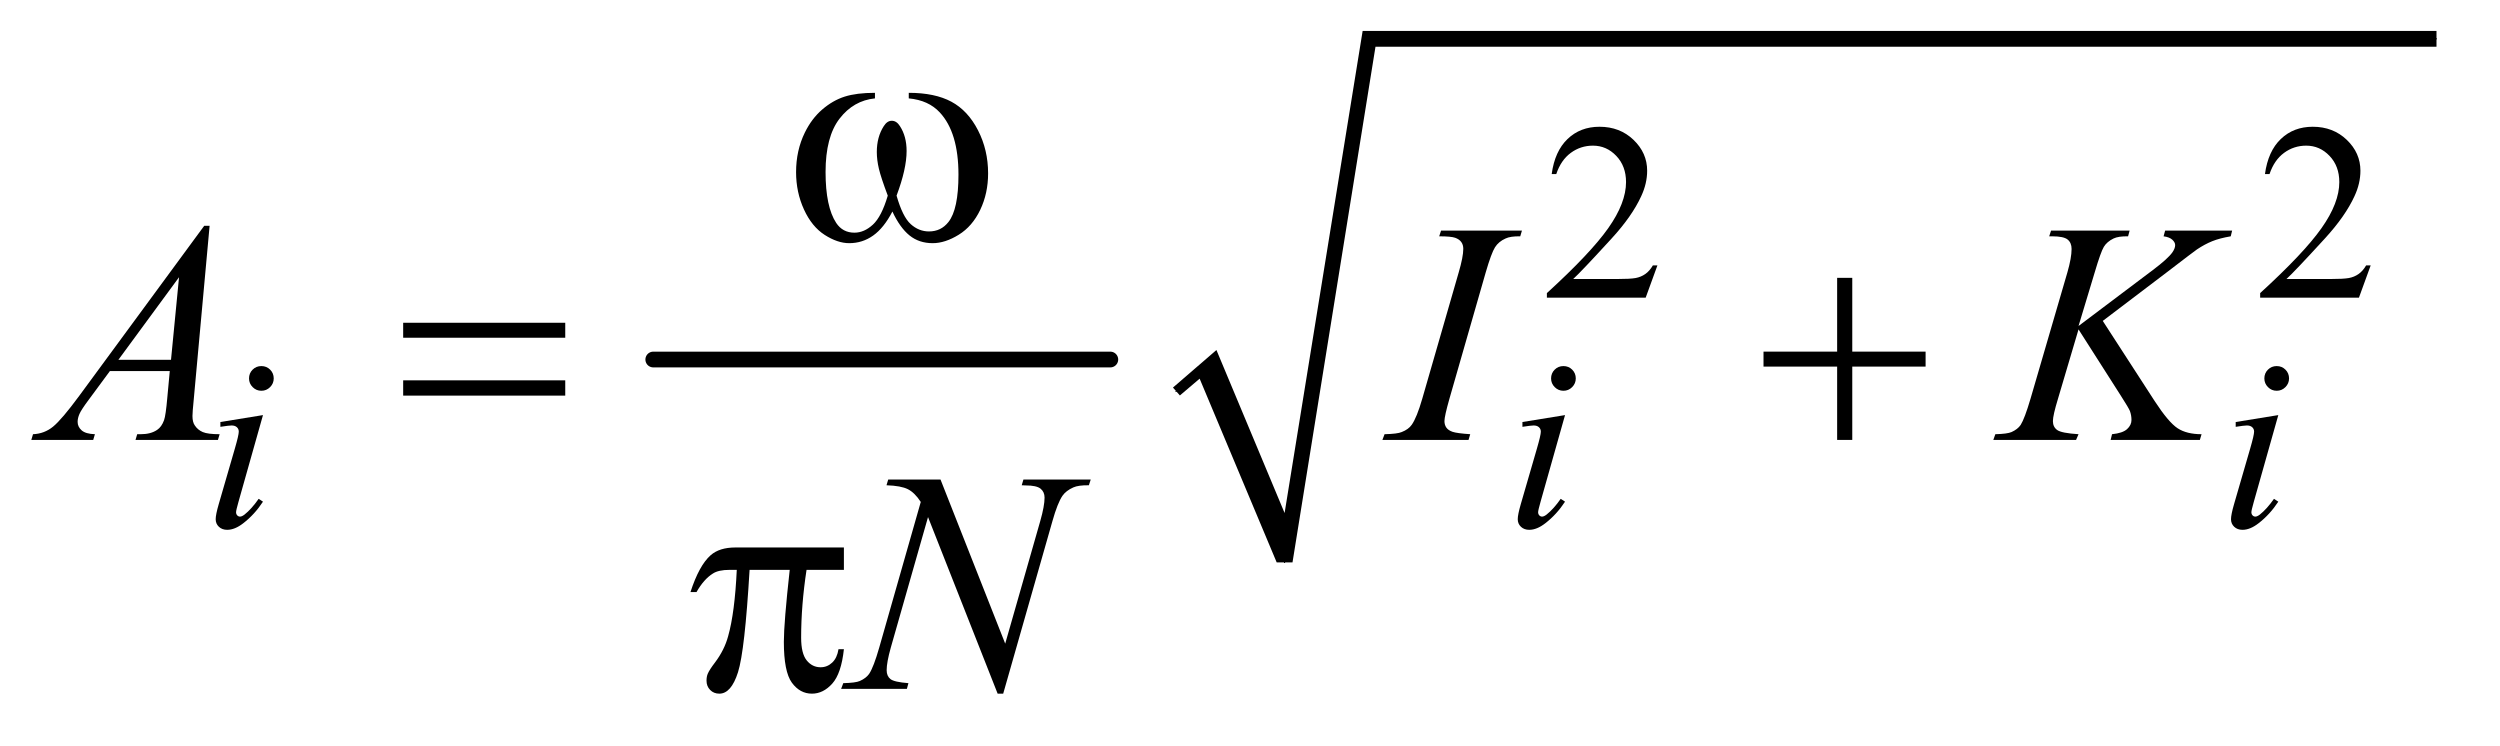 <?xml version="1.0" encoding="UTF-8"?>
<!DOCTYPE svg PUBLIC '-//W3C//DTD SVG 1.0//EN'
          'http://www.w3.org/TR/2001/REC-SVG-20010904/DTD/svg10.dtd'>
<svg stroke-dasharray="none" shape-rendering="auto" xmlns="http://www.w3.org/2000/svg" font-family="'Dialog'" text-rendering="auto" width="124" fill-opacity="1" color-interpolation="auto" color-rendering="auto" preserveAspectRatio="xMidYMid meet" font-size="12px" viewBox="0 0 124 37" fill="black" xmlns:xlink="http://www.w3.org/1999/xlink" stroke="black" image-rendering="auto" stroke-miterlimit="10" stroke-linecap="square" stroke-linejoin="miter" font-style="normal" stroke-width="1" height="37" stroke-dashoffset="0" font-weight="normal" stroke-opacity="1"
><!--Generated by the Batik Graphics2D SVG Generator--><defs id="genericDefs"
  /><g
  ><defs id="defs1"
    ><clipPath clipPathUnits="userSpaceOnUse" id="clipPath1"
      ><path d="M1.14 3.069 L79.36 3.069 L79.36 26.066 L1.14 26.066 L1.14 3.069 Z"
      /></clipPath
      ><clipPath clipPathUnits="userSpaceOnUse" id="clipPath2"
      ><path d="M36.426 98.051 L36.426 832.793 L2535.449 832.793 L2535.449 98.051 Z"
      /></clipPath
    ></defs
    ><g stroke-width="16" transform="scale(1.576,1.576) translate(-1.14,-3.069) matrix(0.031,0,0,0.031,0,0)" stroke-linejoin="round" stroke-linecap="round"
    ><line y2="464" fill="none" x1="700" clip-path="url(#clipPath2)" x2="1164" y1="464"
    /></g
    ><g stroke-linecap="round" stroke-linejoin="round" transform="matrix(0.049,0,0,0.049,-1.797,-4.836)"
    ><path fill="none" d="M1227 495 L1259 467" clip-path="url(#clipPath2)"
    /></g
    ><g stroke-linecap="round" stroke-linejoin="round" transform="matrix(0.049,0,0,0.049,-1.797,-4.836)"
    ><path fill="none" d="M1259 467 L1337 668" clip-path="url(#clipPath2)"
    /></g
    ><g stroke-linecap="round" stroke-linejoin="round" transform="matrix(0.049,0,0,0.049,-1.797,-4.836)"
    ><path fill="none" d="M1337 668 L1422 138" clip-path="url(#clipPath2)"
    /></g
    ><g stroke-linecap="round" stroke-linejoin="round" transform="matrix(0.049,0,0,0.049,-1.797,-4.836)"
    ><path fill="none" d="M1422 138 L2503 138" clip-path="url(#clipPath2)"
    /></g
    ><g transform="matrix(0.049,0,0,0.049,-1.797,-4.836)"
    ><path d="M1224 491 L1268 453 L1337 618 L1416 130 L2503 130 L2503 146 L1429 146 L1345 668 L1329 668 L1251 482 L1231 499 Z" stroke="none" clip-path="url(#clipPath2)"
    /></g
    ><g transform="matrix(0.049,0,0,0.049,-1.797,-4.836)"
    ><path d="M1714.375 367.375 L1702.5 400 L1602.5 400 L1602.5 395.375 Q1646.625 355.125 1664.625 329.625 Q1682.625 304.125 1682.625 283 Q1682.625 266.875 1672.75 256.5 Q1662.875 246.125 1649.125 246.125 Q1636.625 246.125 1626.688 253.438 Q1616.75 260.75 1612 274.875 L1607.375 274.875 Q1610.5 251.75 1623.438 239.375 Q1636.375 227 1655.75 227 Q1676.375 227 1690.188 240.25 Q1704 253.5 1704 271.5 Q1704 284.375 1698 297.25 Q1688.75 317.5 1668 340.125 Q1636.875 374.125 1629.125 381.125 L1673.375 381.125 Q1686.875 381.125 1692.312 380.125 Q1697.75 379.125 1702.125 376.062 Q1706.5 373 1709.75 367.375 L1714.375 367.375 ZM2436.375 367.375 L2424.5 400 L2324.5 400 L2324.5 395.375 Q2368.625 355.125 2386.625 329.625 Q2404.625 304.125 2404.625 283 Q2404.625 266.875 2394.75 256.5 Q2384.875 246.125 2371.125 246.125 Q2358.625 246.125 2348.688 253.438 Q2338.75 260.75 2334 274.875 L2329.375 274.875 Q2332.5 251.75 2345.438 239.375 Q2358.375 227 2377.75 227 Q2398.375 227 2412.188 240.25 Q2426 253.5 2426 271.5 Q2426 284.375 2420 297.25 Q2410.75 317.5 2390 340.125 Q2358.875 374.125 2351.125 381.125 L2395.375 381.125 Q2408.875 381.125 2414.312 380.125 Q2419.75 379.125 2424.125 376.062 Q2428.5 373 2431.75 367.375 L2436.375 367.375 Z" stroke="none" clip-path="url(#clipPath2)"
    /></g
    ><g transform="matrix(0.049,0,0,0.049,-1.797,-4.836)"
    ><path d="M301.25 469.25 Q306.5 469.25 310.125 472.875 Q313.75 476.5 313.75 481.75 Q313.75 486.875 310.062 490.562 Q306.375 494.25 301.25 494.25 Q296.125 494.25 292.438 490.562 Q288.75 486.875 288.75 481.75 Q288.75 476.5 292.375 472.875 Q296 469.25 301.25 469.25 ZM302.875 518.875 L278.125 606.5 Q275.625 615.375 275.625 617.125 Q275.625 619.125 276.812 620.375 Q278 621.625 279.625 621.625 Q281.5 621.625 284.125 619.625 Q291.25 614 298.5 603.625 L302.875 606.5 Q294.375 619.5 282.875 628.375 Q274.375 635 266.625 635 Q261.5 635 258.25 631.938 Q255 628.875 255 624.25 Q255 619.625 258.125 608.875 L274.375 552.875 Q278.375 539.125 278.375 535.625 Q278.375 532.875 276.438 531.125 Q274.5 529.375 271.125 529.375 Q268.375 529.375 259.75 530.75 L259.75 525.875 L302.875 518.875 ZM1619.25 469.25 Q1624.5 469.25 1628.125 472.875 Q1631.75 476.5 1631.75 481.75 Q1631.75 486.875 1628.062 490.562 Q1624.375 494.25 1619.25 494.25 Q1614.125 494.25 1610.438 490.562 Q1606.75 486.875 1606.75 481.75 Q1606.75 476.5 1610.375 472.875 Q1614 469.25 1619.25 469.25 ZM1620.875 518.875 L1596.125 606.5 Q1593.625 615.375 1593.625 617.125 Q1593.625 619.125 1594.812 620.375 Q1596 621.625 1597.625 621.625 Q1599.5 621.625 1602.125 619.625 Q1609.25 614 1616.5 603.625 L1620.875 606.5 Q1612.375 619.5 1600.875 628.375 Q1592.375 635 1584.625 635 Q1579.5 635 1576.25 631.938 Q1573 628.875 1573 624.25 Q1573 619.625 1576.125 608.875 L1592.375 552.875 Q1596.375 539.125 1596.375 535.625 Q1596.375 532.875 1594.438 531.125 Q1592.5 529.375 1589.125 529.375 Q1586.375 529.375 1577.75 530.75 L1577.75 525.875 L1620.875 518.875 ZM2341.25 469.25 Q2346.5 469.25 2350.125 472.875 Q2353.75 476.5 2353.75 481.75 Q2353.75 486.875 2350.062 490.562 Q2346.375 494.25 2341.25 494.25 Q2336.125 494.25 2332.438 490.562 Q2328.75 486.875 2328.75 481.75 Q2328.75 476.5 2332.375 472.875 Q2336 469.25 2341.25 469.25 ZM2342.875 518.875 L2318.125 606.5 Q2315.625 615.375 2315.625 617.125 Q2315.625 619.125 2316.812 620.375 Q2318 621.625 2319.625 621.625 Q2321.5 621.625 2324.125 619.625 Q2331.25 614 2338.5 603.625 L2342.875 606.5 Q2334.375 619.5 2322.875 628.375 Q2314.375 635 2306.625 635 Q2301.5 635 2298.25 631.938 Q2295 628.875 2295 624.25 Q2295 619.625 2298.125 608.875 L2314.375 552.875 Q2318.375 539.125 2318.375 535.625 Q2318.375 532.875 2316.438 531.125 Q2314.5 529.375 2311.125 529.375 Q2308.375 529.375 2299.75 530.75 L2299.75 525.875 L2342.875 518.875 Z" stroke="none" clip-path="url(#clipPath2)"
    /></g
    ><g transform="matrix(0.049,0,0,0.049,-1.797,-4.836)"
    ><path d="M248.844 327.281 L232.75 503.531 Q231.5 515.875 231.5 519.781 Q231.5 526.031 233.844 529.312 Q236.812 533.844 241.891 536.031 Q246.969 538.219 259 538.219 L257.281 544 L173.844 544 L175.562 538.219 L179.156 538.219 Q189.312 538.219 195.719 533.844 Q200.25 530.875 202.75 524 Q204.469 519.156 206.031 501.188 L208.531 474.312 L147.906 474.312 L126.344 503.531 Q119 513.375 117.125 517.672 Q115.25 521.969 115.25 525.719 Q115.25 530.719 119.312 534.312 Q123.375 537.906 132.75 538.219 L131.031 544 L68.375 544 L70.094 538.219 Q81.656 537.75 90.484 530.484 Q99.312 523.219 116.812 499.469 L243.375 327.281 L248.844 327.281 ZM217.906 379.312 L156.5 462.906 L209.781 462.906 L217.906 379.312 ZM1524.906 538.219 L1523.188 544 L1436 544 L1438.188 538.219 Q1451.312 537.906 1455.531 536.031 Q1462.406 533.375 1465.688 528.688 Q1470.844 521.344 1476.312 502.438 L1513.188 374.625 Q1517.875 358.688 1517.875 350.562 Q1517.875 346.5 1515.844 343.688 Q1513.812 340.875 1509.672 339.391 Q1505.531 337.906 1493.5 337.906 L1495.375 332.125 L1577.25 332.125 L1575.531 337.906 Q1565.531 337.75 1560.688 340.094 Q1553.656 343.219 1549.984 349 Q1546.312 354.781 1540.531 374.625 L1503.812 502.438 Q1498.812 520.094 1498.812 524.938 Q1498.812 528.844 1500.766 531.578 Q1502.719 534.312 1507.016 535.797 Q1511.312 537.281 1524.906 538.219 ZM2165.188 423.531 L2217.688 504.625 Q2231.75 526.188 2240.969 532.203 Q2250.188 538.219 2265.188 538.219 L2263.469 544 L2173.156 544 L2174.562 538.219 Q2185.344 537.125 2189.797 533.062 Q2194.25 529 2194.25 523.844 Q2194.25 519.156 2192.688 514.781 Q2191.438 511.656 2183.625 499.469 L2140.656 432.125 L2119.875 502.281 Q2114.719 519.156 2114.719 524.938 Q2114.719 530.875 2119.094 534 Q2123.469 537.125 2140.656 538.219 L2138.156 544 L2054.406 544 L2056.438 538.219 Q2068.625 537.906 2072.844 536.031 Q2079.094 533.219 2082.062 528.844 Q2086.125 522.438 2092.062 502.281 L2129.406 374.312 Q2133.625 359.625 2133.625 350.719 Q2133.625 344.469 2129.641 341.188 Q2125.656 337.906 2114.094 337.906 L2110.969 337.906 L2112.844 332.125 L2192.375 332.125 L2190.812 337.906 Q2180.969 337.75 2176.125 340.094 Q2169.406 343.375 2166.281 348.531 Q2163.156 353.688 2157.062 374.312 L2140.656 428.688 L2215.969 371.969 Q2230.969 360.719 2235.656 354.156 Q2238.469 350.094 2238.469 346.812 Q2238.469 344 2235.578 341.344 Q2232.688 338.688 2226.75 337.906 L2228.312 332.125 L2296.125 332.125 L2294.719 337.906 Q2283.625 339.781 2276.047 342.828 Q2268.469 345.875 2260.5 351.188 Q2258.156 352.75 2230.031 374.312 L2165.188 423.531 Z" stroke="none" clip-path="url(#clipPath2)"
    /></g
    ><g transform="matrix(0.049,0,0,0.049,-1.797,-4.836)"
    ><path d="M988.719 584.125 L1054.188 750.219 L1089.656 626.156 Q1094.031 610.844 1094.031 602.406 Q1094.031 596.625 1089.969 593.344 Q1085.906 590.062 1074.812 590.062 Q1072.938 590.062 1070.906 589.906 L1072.625 584.125 L1140.75 584.125 L1138.875 589.906 Q1128.25 589.75 1123.094 592.094 Q1115.75 595.375 1112.156 600.531 Q1107.156 607.875 1102 626.156 L1052.156 800.844 L1046.531 800.844 L976.062 622.094 L938.406 754.125 Q934.188 769.125 934.188 777.094 Q934.188 783.031 938.016 786.078 Q941.844 789.125 956.219 790.219 L954.656 796 L888.094 796 L890.281 790.219 Q902.781 789.906 907 788.031 Q913.406 785.219 916.531 780.688 Q921.062 773.812 926.688 754.125 L968.719 606.781 Q962.625 597.406 955.672 593.891 Q948.719 590.375 934.031 589.906 L935.75 584.125 L988.719 584.125 Z" stroke="none" clip-path="url(#clipPath2)"
    /></g
    ><g transform="matrix(0.049,0,0,0.049,-1.797,-4.836)"
    ><path d="M956.562 198.281 L956.562 192.656 Q982.969 192.656 999.688 201.641 Q1016.406 210.625 1026.641 230.547 Q1036.875 250.469 1036.875 274.219 Q1036.875 294.375 1028.906 311.094 Q1020.938 327.812 1007.109 336.328 Q993.281 344.844 980.781 344.844 Q967.031 344.844 957.344 337.031 Q947.656 329.219 940 312.812 Q931.406 329.375 920.547 337.109 Q909.688 344.844 896.25 344.844 Q884.531 344.844 871.484 336.484 Q858.438 328.125 850.469 310.703 Q842.5 293.281 842.5 272.969 Q842.5 250.938 851.406 232.812 Q858.281 218.75 868.984 209.531 Q879.688 200.312 891.719 196.484 Q903.75 192.656 922.344 192.656 L922.344 198.281 Q900.625 200.469 886.484 218.828 Q872.344 237.188 872.344 272.812 Q872.344 307.969 883.125 324.375 Q889.688 334.219 901.562 334.219 Q911.406 334.219 920.234 326.094 Q929.062 317.969 935.312 296.719 Q928.438 278.438 926.328 269.531 Q924.219 260.625 924.219 252.5 Q924.219 237.344 931.25 226.406 Q934.688 220.938 939.375 220.938 Q944.219 220.938 947.656 226.406 Q954.375 236.719 954.375 251.562 Q954.375 269.688 944.219 296.719 Q950.312 318.125 958.516 325.547 Q966.719 332.969 977.031 332.969 Q989.219 332.969 996.719 323.438 Q1006.875 310.625 1006.875 275.469 Q1006.875 232.812 987.969 212.5 Q976.562 200.156 956.562 198.281 Z" stroke="none" clip-path="url(#clipPath2)"
    /></g
    ><g transform="matrix(0.049,0,0,0.049,-1.797,-4.836)"
    ><path d="M444.781 425.406 L608.844 425.406 L608.844 440.562 L444.781 440.562 L444.781 425.406 ZM444.781 483.688 L608.844 483.688 L608.844 499.156 L444.781 499.156 L444.781 483.688 ZM1896.312 379.938 L1911.625 379.938 L1911.625 454.625 L1985.844 454.625 L1985.844 469.781 L1911.625 469.781 L1911.625 544 L1896.312 544 L1896.312 469.781 L1821.781 469.781 L1821.781 454.625 L1896.312 454.625 L1896.312 379.938 Z" stroke="none" clip-path="url(#clipPath2)"
    /></g
    ><g transform="matrix(0.049,0,0,0.049,-1.797,-4.836)"
    ><path d="M890.906 652.875 L890.906 675.531 L853.094 675.531 Q847.625 711.312 847.625 744.125 Q847.625 760.219 853.25 767.172 Q858.875 774.125 867.312 774.125 Q874.031 774.125 879.031 769.438 Q884.031 764.75 885.438 755.844 L890.906 755.844 Q888.25 780.531 879.109 790.688 Q869.969 800.844 858.562 800.844 Q846.375 800.844 838.25 789.75 Q830.125 778.656 830.125 748.344 Q830.125 729.281 836.062 675.531 L795.438 675.531 Q790.594 757.406 783.719 779.125 Q776.844 800.844 764.812 800.844 Q759.188 800.844 755.516 797.094 Q751.844 793.344 751.844 787.719 Q751.844 783.656 753.094 780.688 Q754.812 776.625 760.438 769.281 Q769.969 756.625 773.719 742.719 Q780.438 718.969 782.469 675.531 L775.281 675.531 Q763.875 675.531 758.25 679.281 Q749.188 684.906 741.688 698.031 L735.594 698.031 Q744.344 671 756.062 660.688 Q764.969 652.875 781.062 652.875 L890.906 652.875 Z" stroke="none" clip-path="url(#clipPath2)"
    /></g
  ></g
></svg
>
